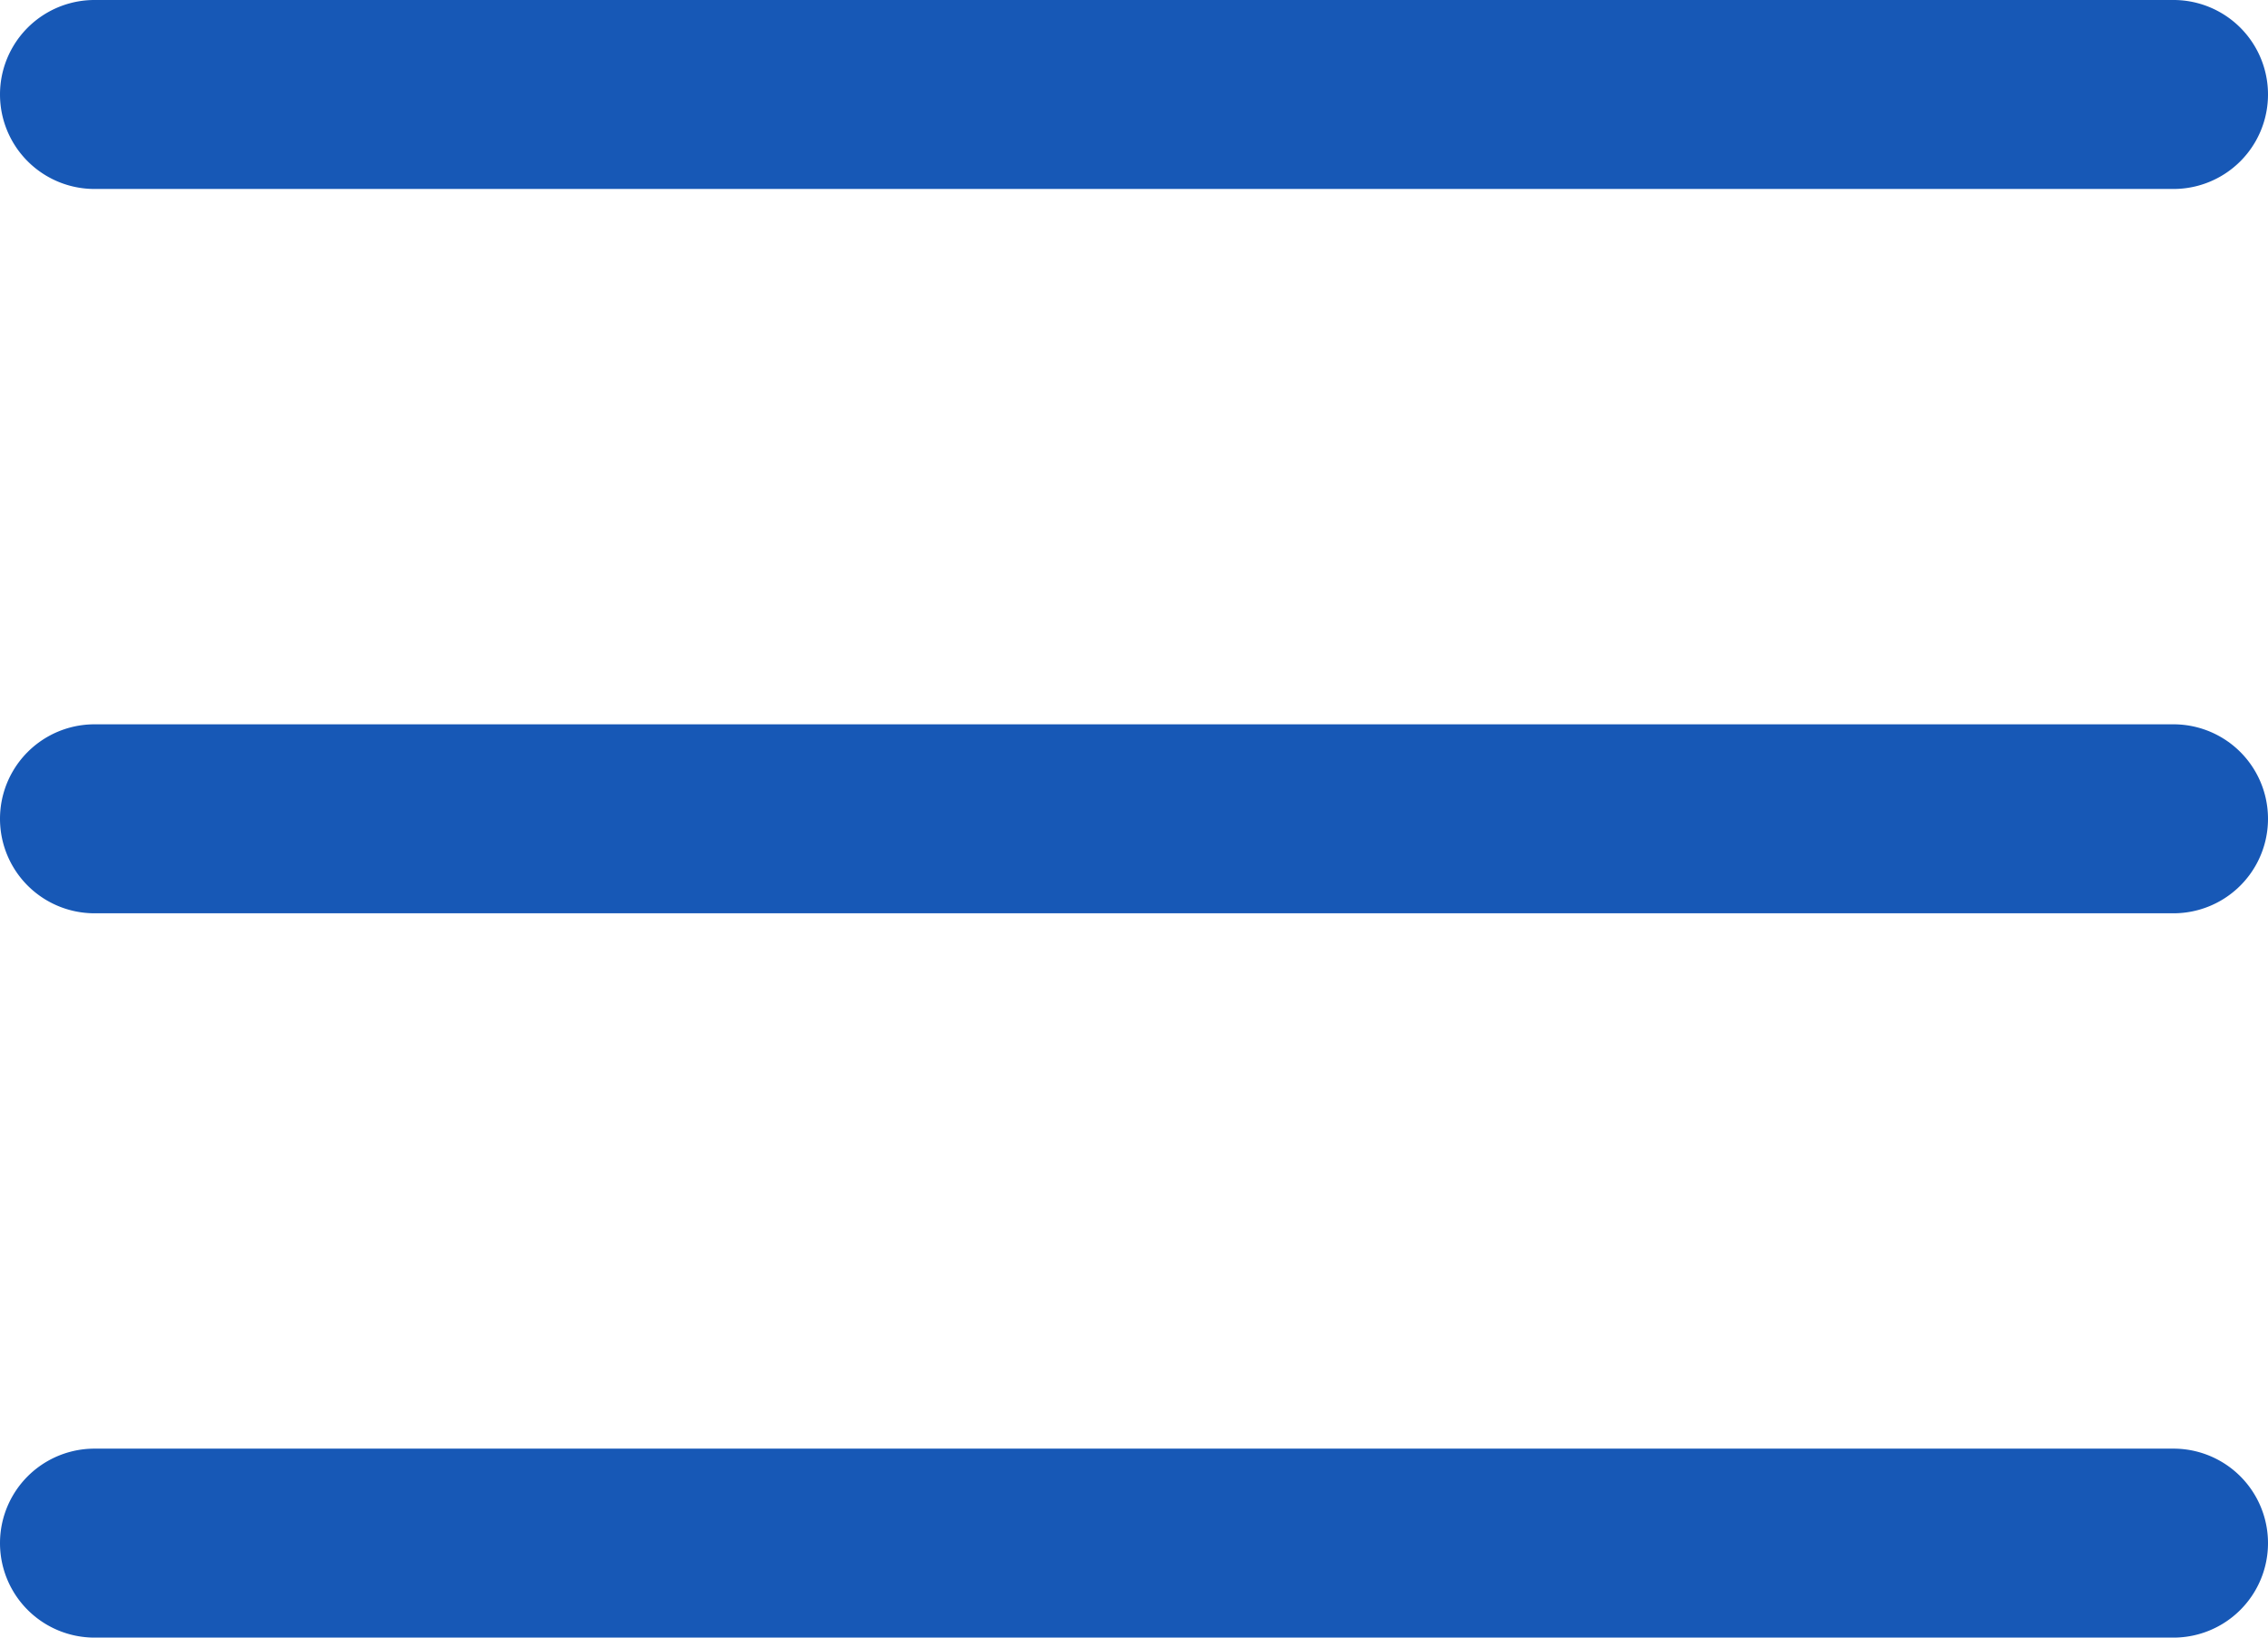 <svg id="open-menu_1_" data-name="open-menu (1)" xmlns="http://www.w3.org/2000/svg" width="31.846" height="23" viewBox="0 0 31.846 23">
  <path id="Trazado_33" data-name="Trazado 33" d="M30.519,125.322H1.327a1.327,1.327,0,0,1,0-2.654H30.519a1.327,1.327,0,0,1,0,2.654Zm0,0" transform="translate(0 -112.495)" fill="#1758B6"/>
  <path id="Trazado_34" data-name="Trazado 34" d="M30.519,2.654H1.327A1.327,1.327,0,0,1,1.327,0H30.519a1.327,1.327,0,1,1,0,2.654Zm0,0" fill="#1758B6"/>
  <path id="Trazado_35" data-name="Trazado 35" d="M30.519,247.986H1.327a1.327,1.327,0,0,1,0-2.654H30.519a1.327,1.327,0,0,1,0,2.654Zm0,0" transform="translate(0 -224.986)" fill="#1758B6"/>
</svg>
